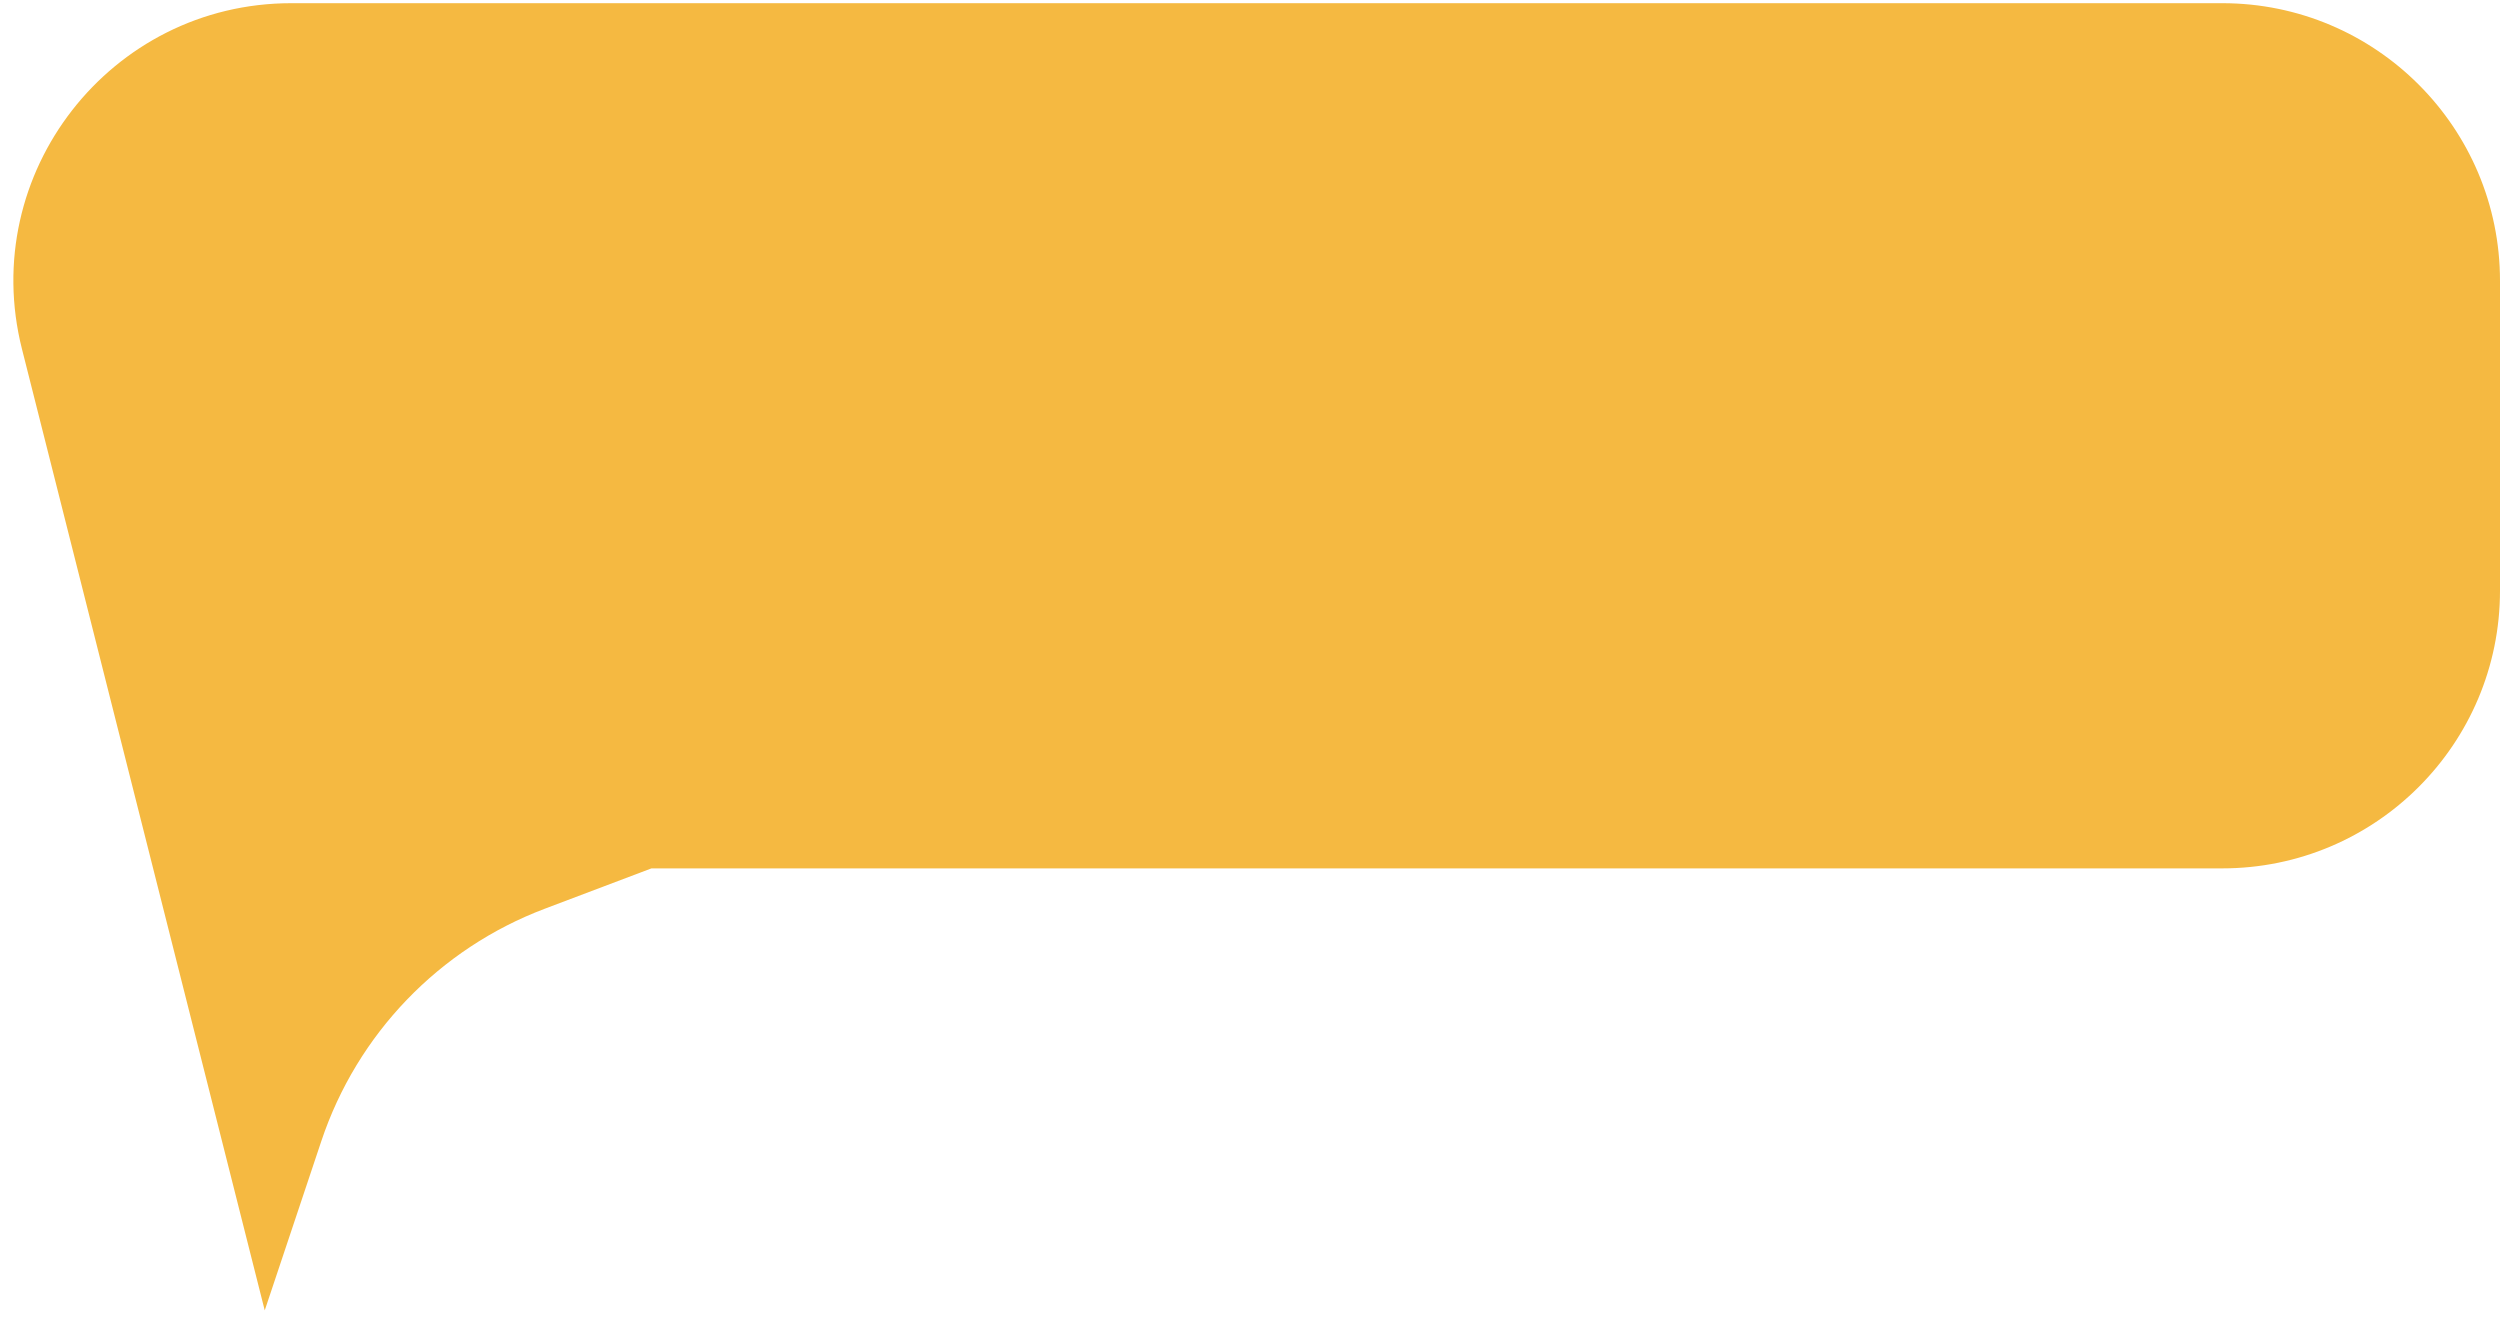 <svg width="153" height="81" viewBox="0 0 153 81" fill="none" xmlns="http://www.w3.org/2000/svg">
<path d="M1.344 21.358C-1.368 10.618 6.75 0.195 17.827 0.195H136C145.389 0.195 153 7.806 153 17.195V36.145C153 45.534 145.389 53.145 136 53.145H39.868L33.343 55.613C26.879 58.057 21.857 63.279 19.666 69.833L16.202 80.195L1.344 21.358Z" fill="#F5B941"/>
</svg>
